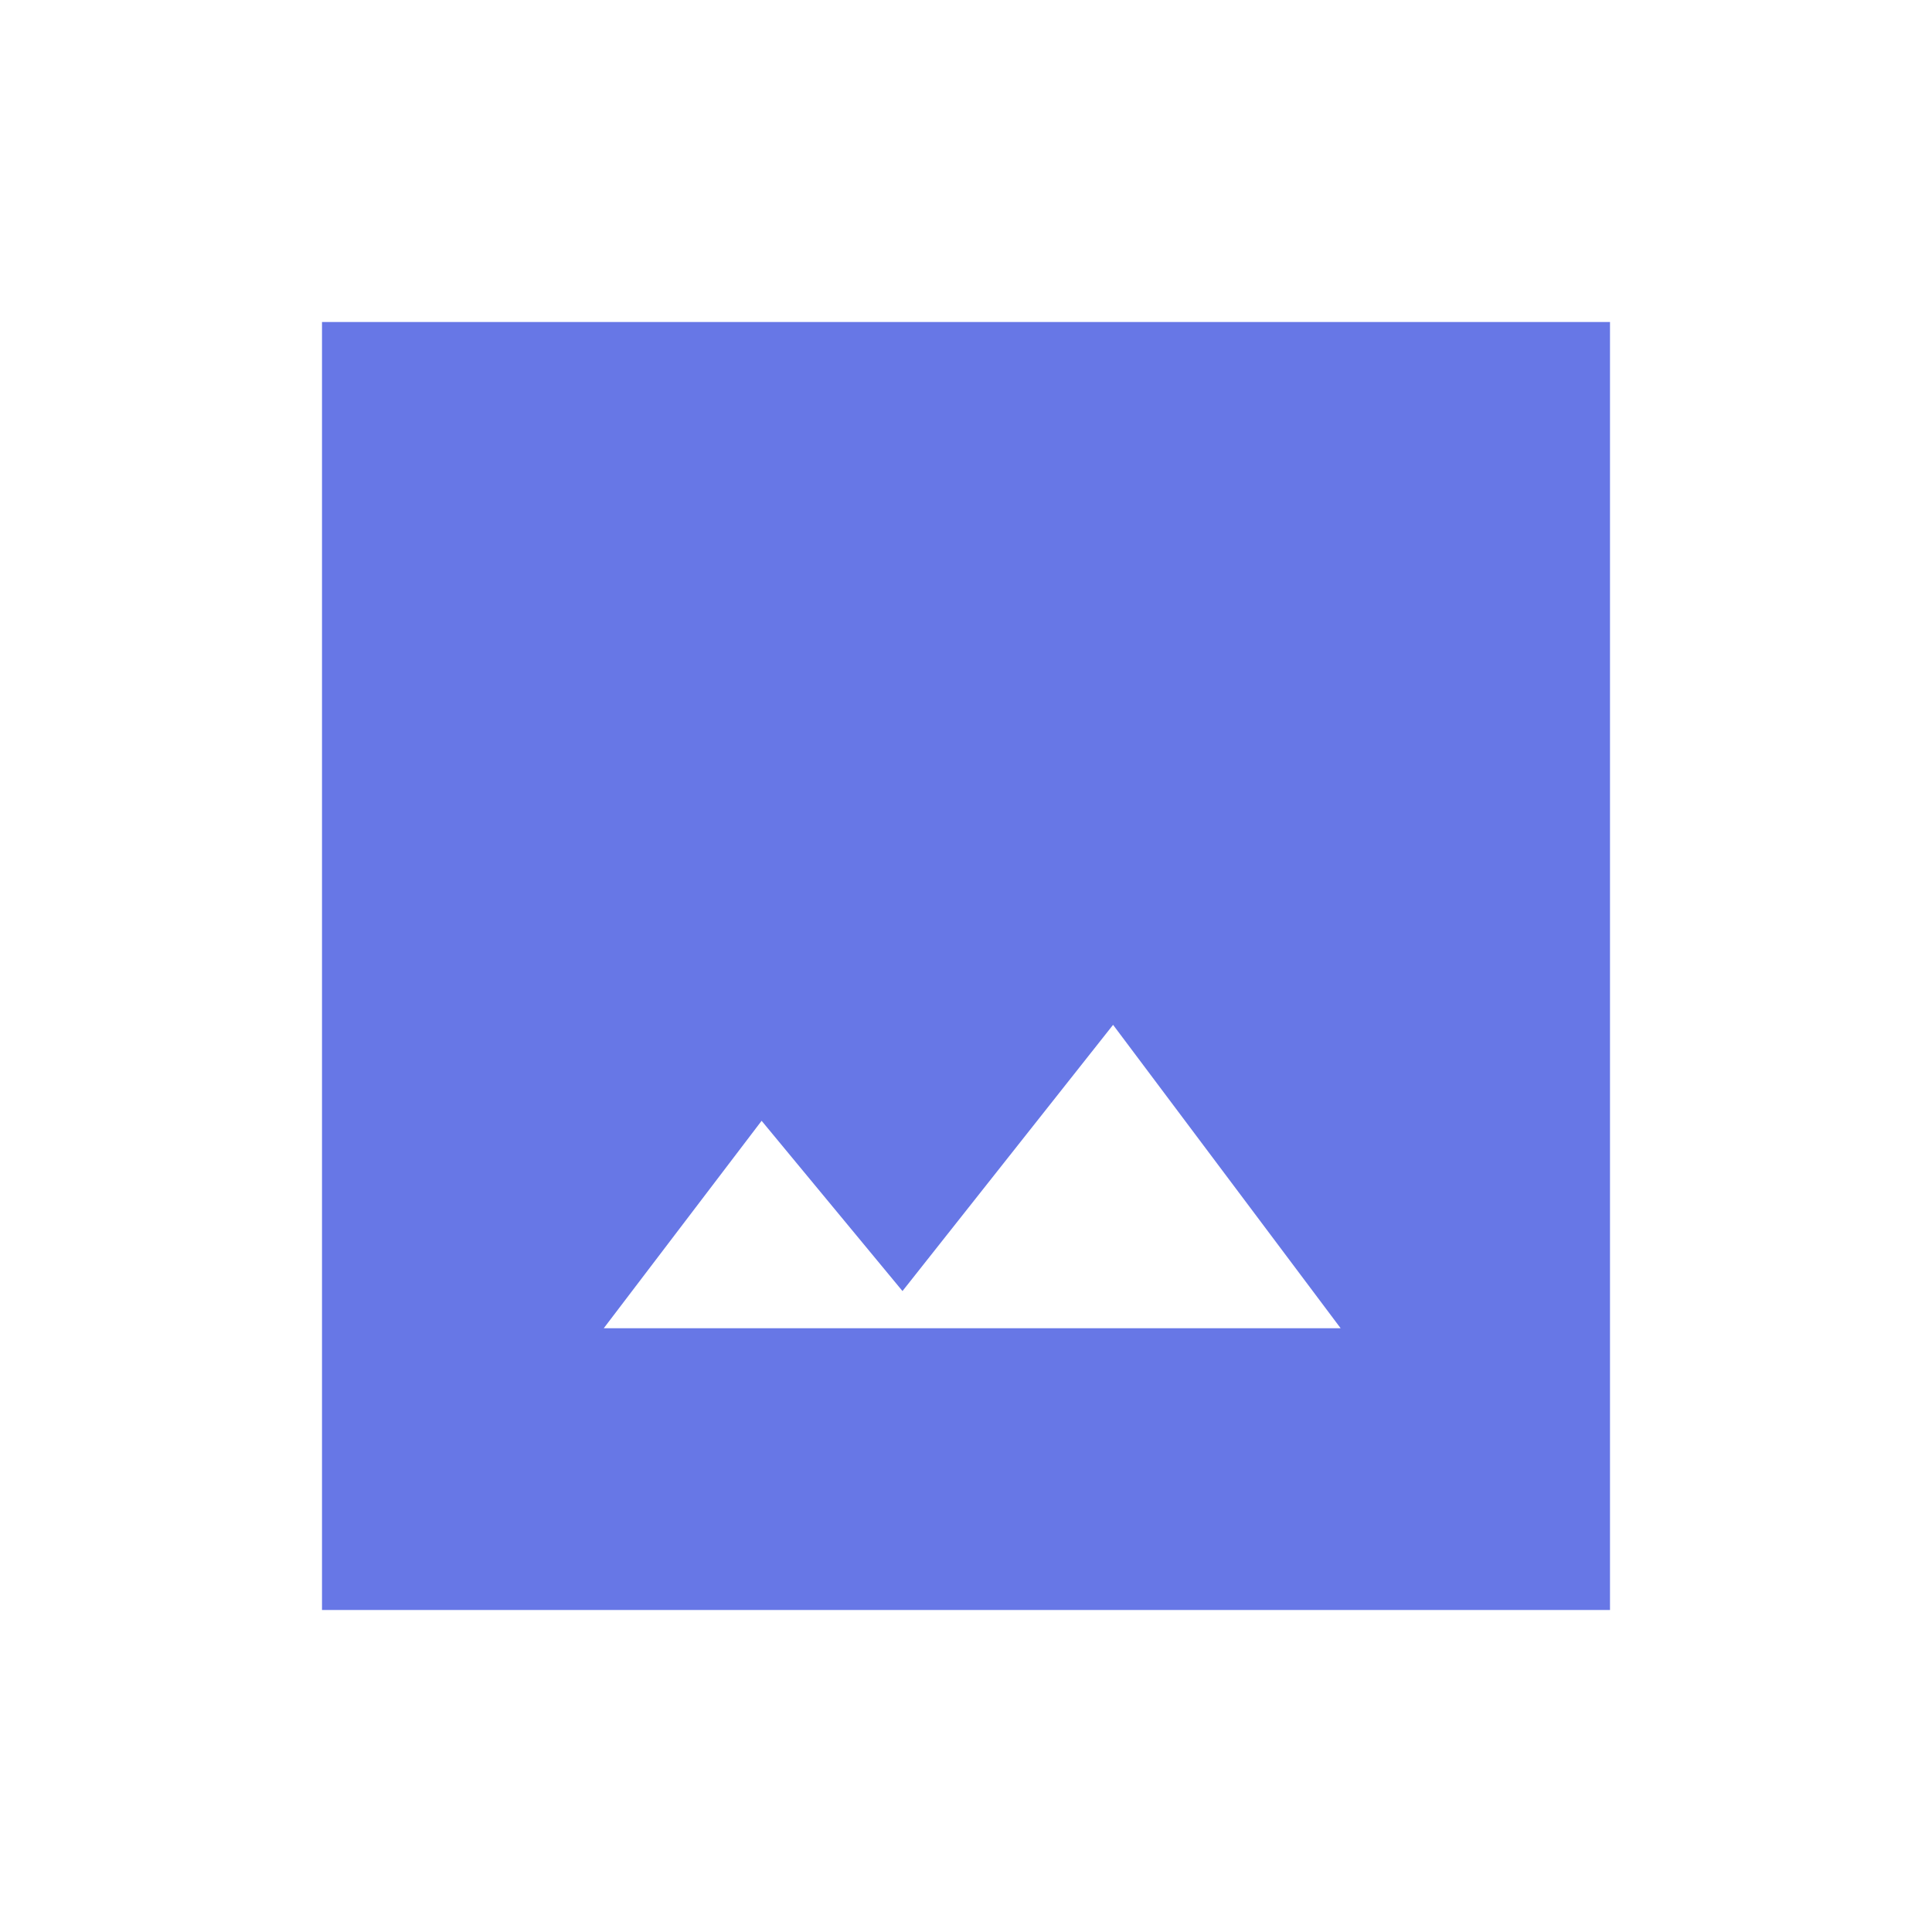 <svg width="24" height="24" viewBox="0 0 24 24" fill="none" xmlns="http://www.w3.org/2000/svg">
<path d="M7.5 16.5H16.654L13.827 12.731L11.211 16.038L9.461 13.923L7.5 16.5ZM4 20V4H20V20H4Z" fill="#6777E6"/>
</svg>
